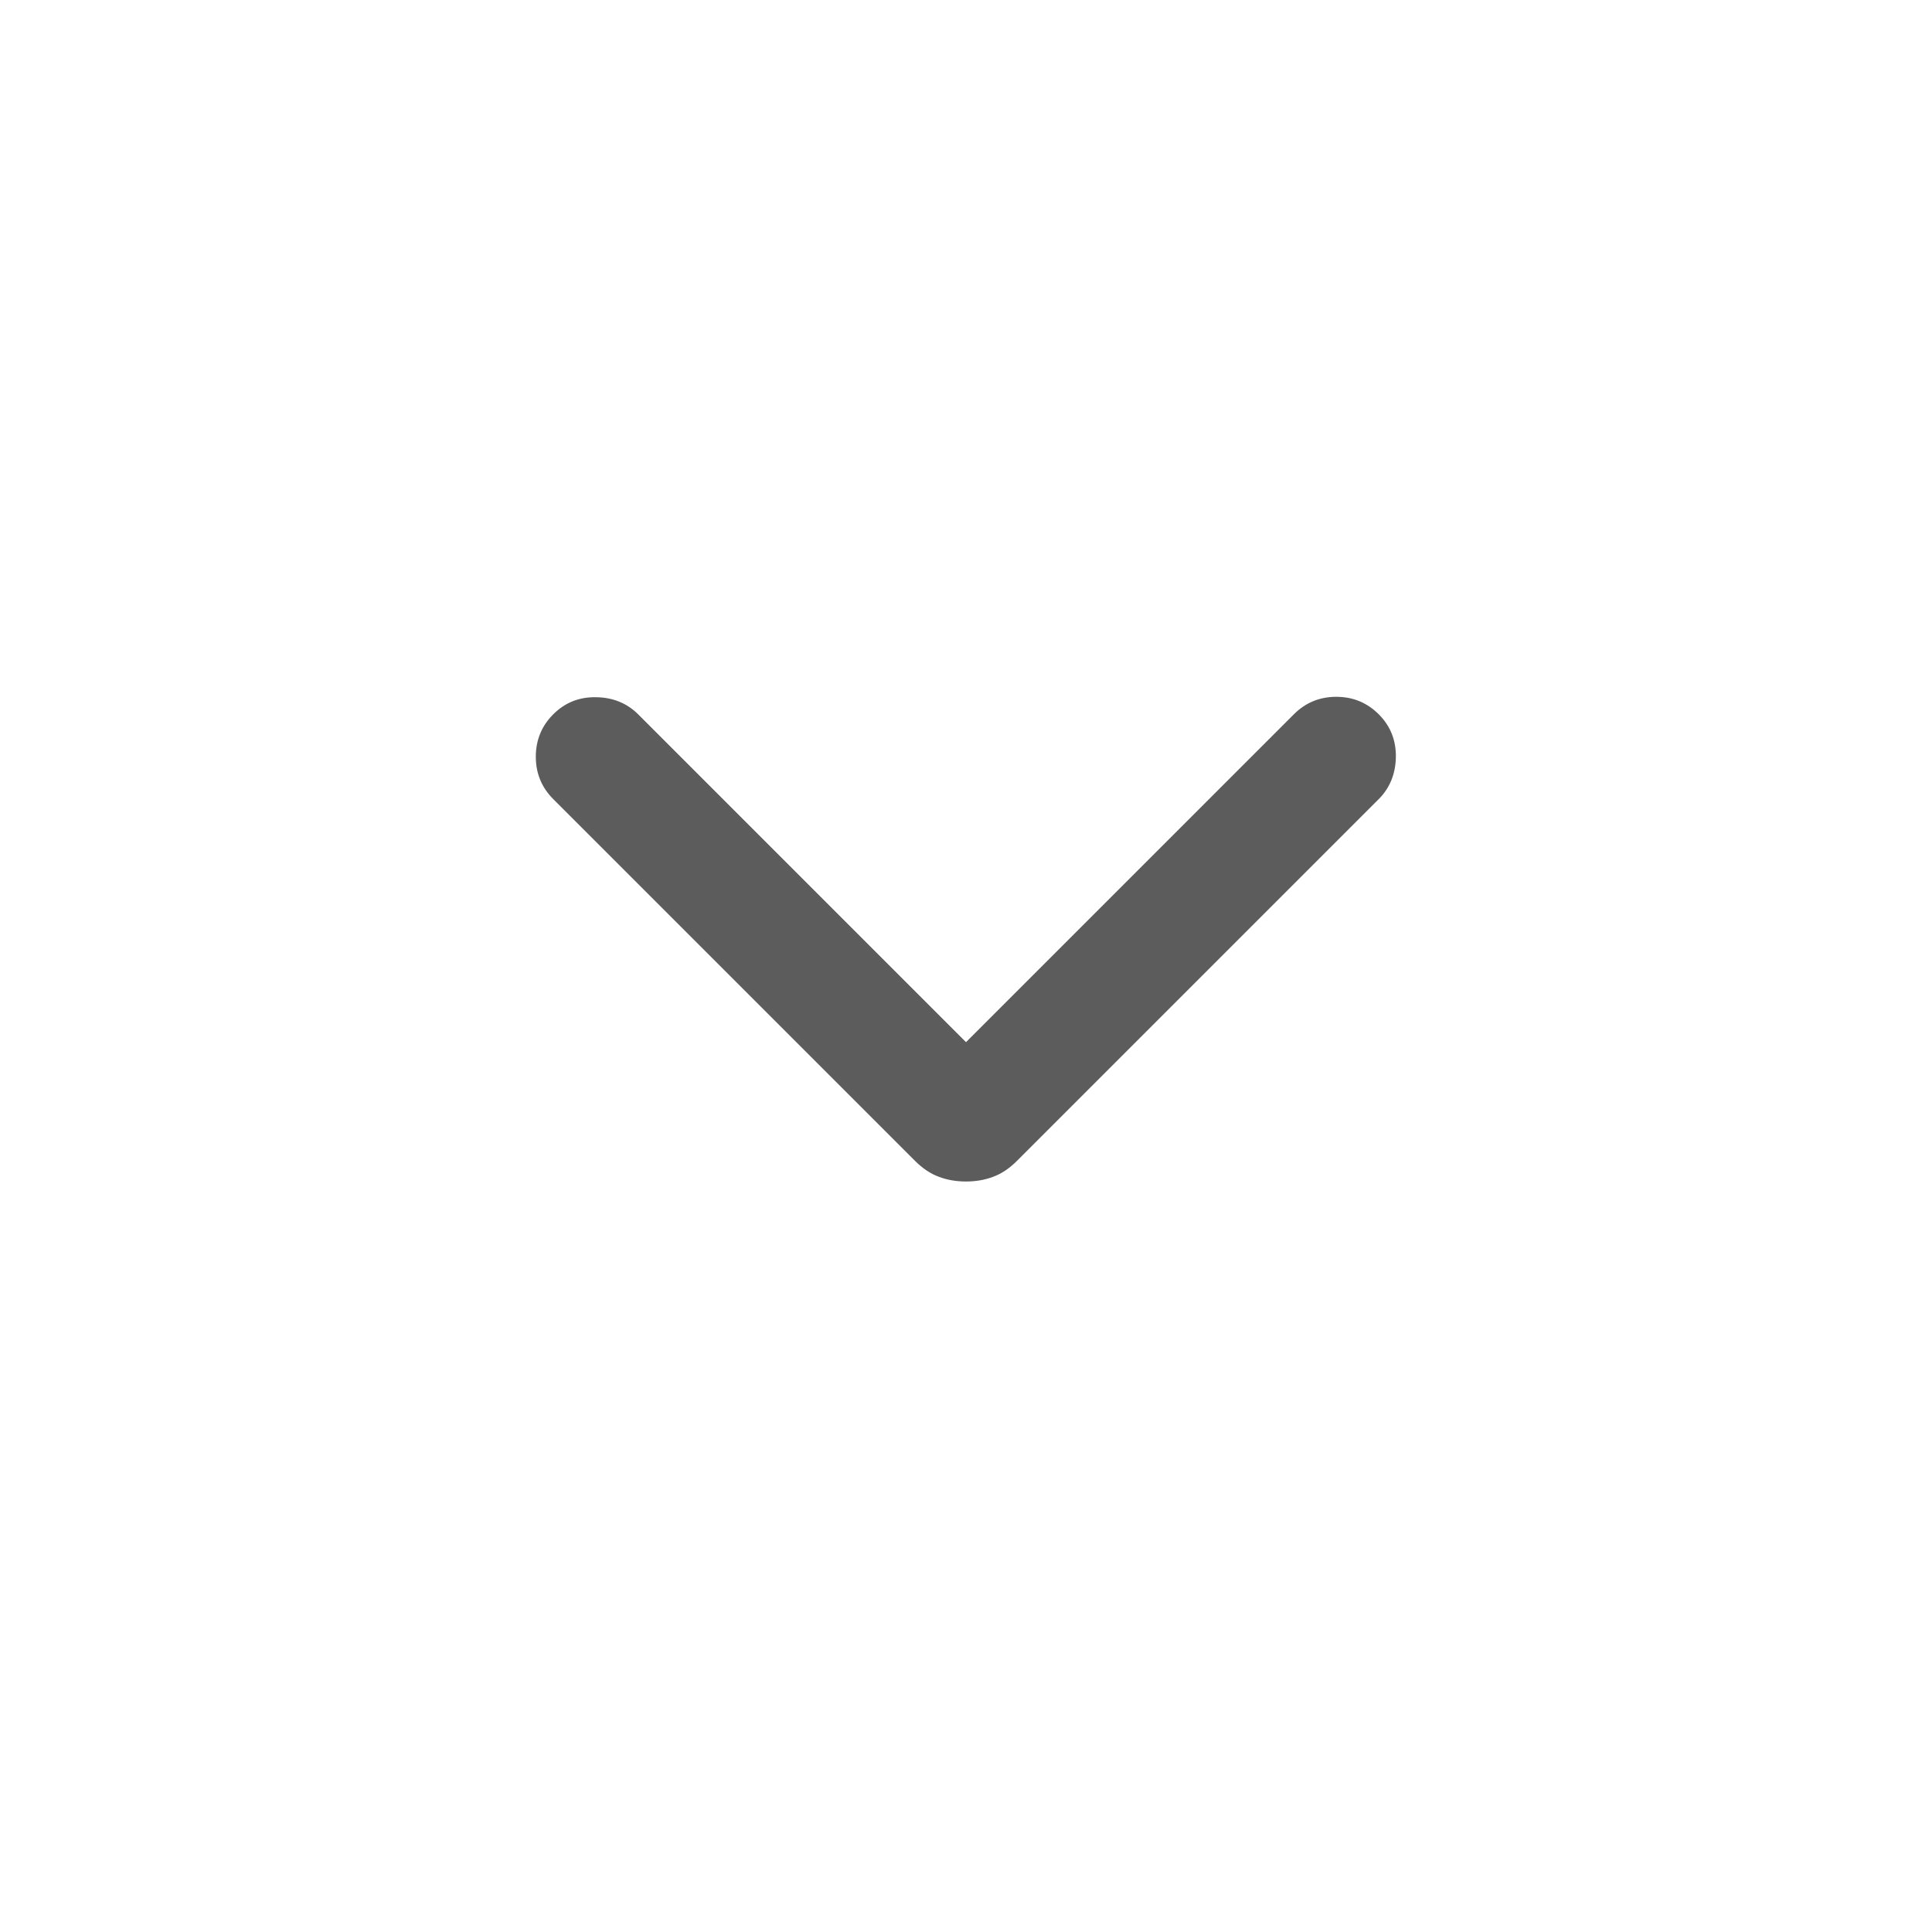<svg width="24" height="24" viewBox="0 0 24 24" fill="none" xmlns="http://www.w3.org/2000/svg">
<path d="M12 14.677C12.12 14.677 12.233 14.658 12.336 14.619C12.44 14.581 12.539 14.515 12.633 14.421L17.127 9.927C17.265 9.789 17.336 9.614 17.34 9.405C17.343 9.195 17.272 9.018 17.127 8.873C16.982 8.728 16.806 8.656 16.6 8.656C16.394 8.656 16.218 8.728 16.073 8.873L12 12.946L7.927 8.873C7.788 8.735 7.614 8.664 7.405 8.661C7.195 8.657 7.018 8.728 6.873 8.873C6.728 9.018 6.656 9.194 6.656 9.4C6.656 9.606 6.728 9.782 6.873 9.927L11.367 14.421C11.461 14.515 11.56 14.581 11.664 14.619C11.767 14.658 11.88 14.677 12 14.677Z" fill="#5C5C5C"/>
</svg>
